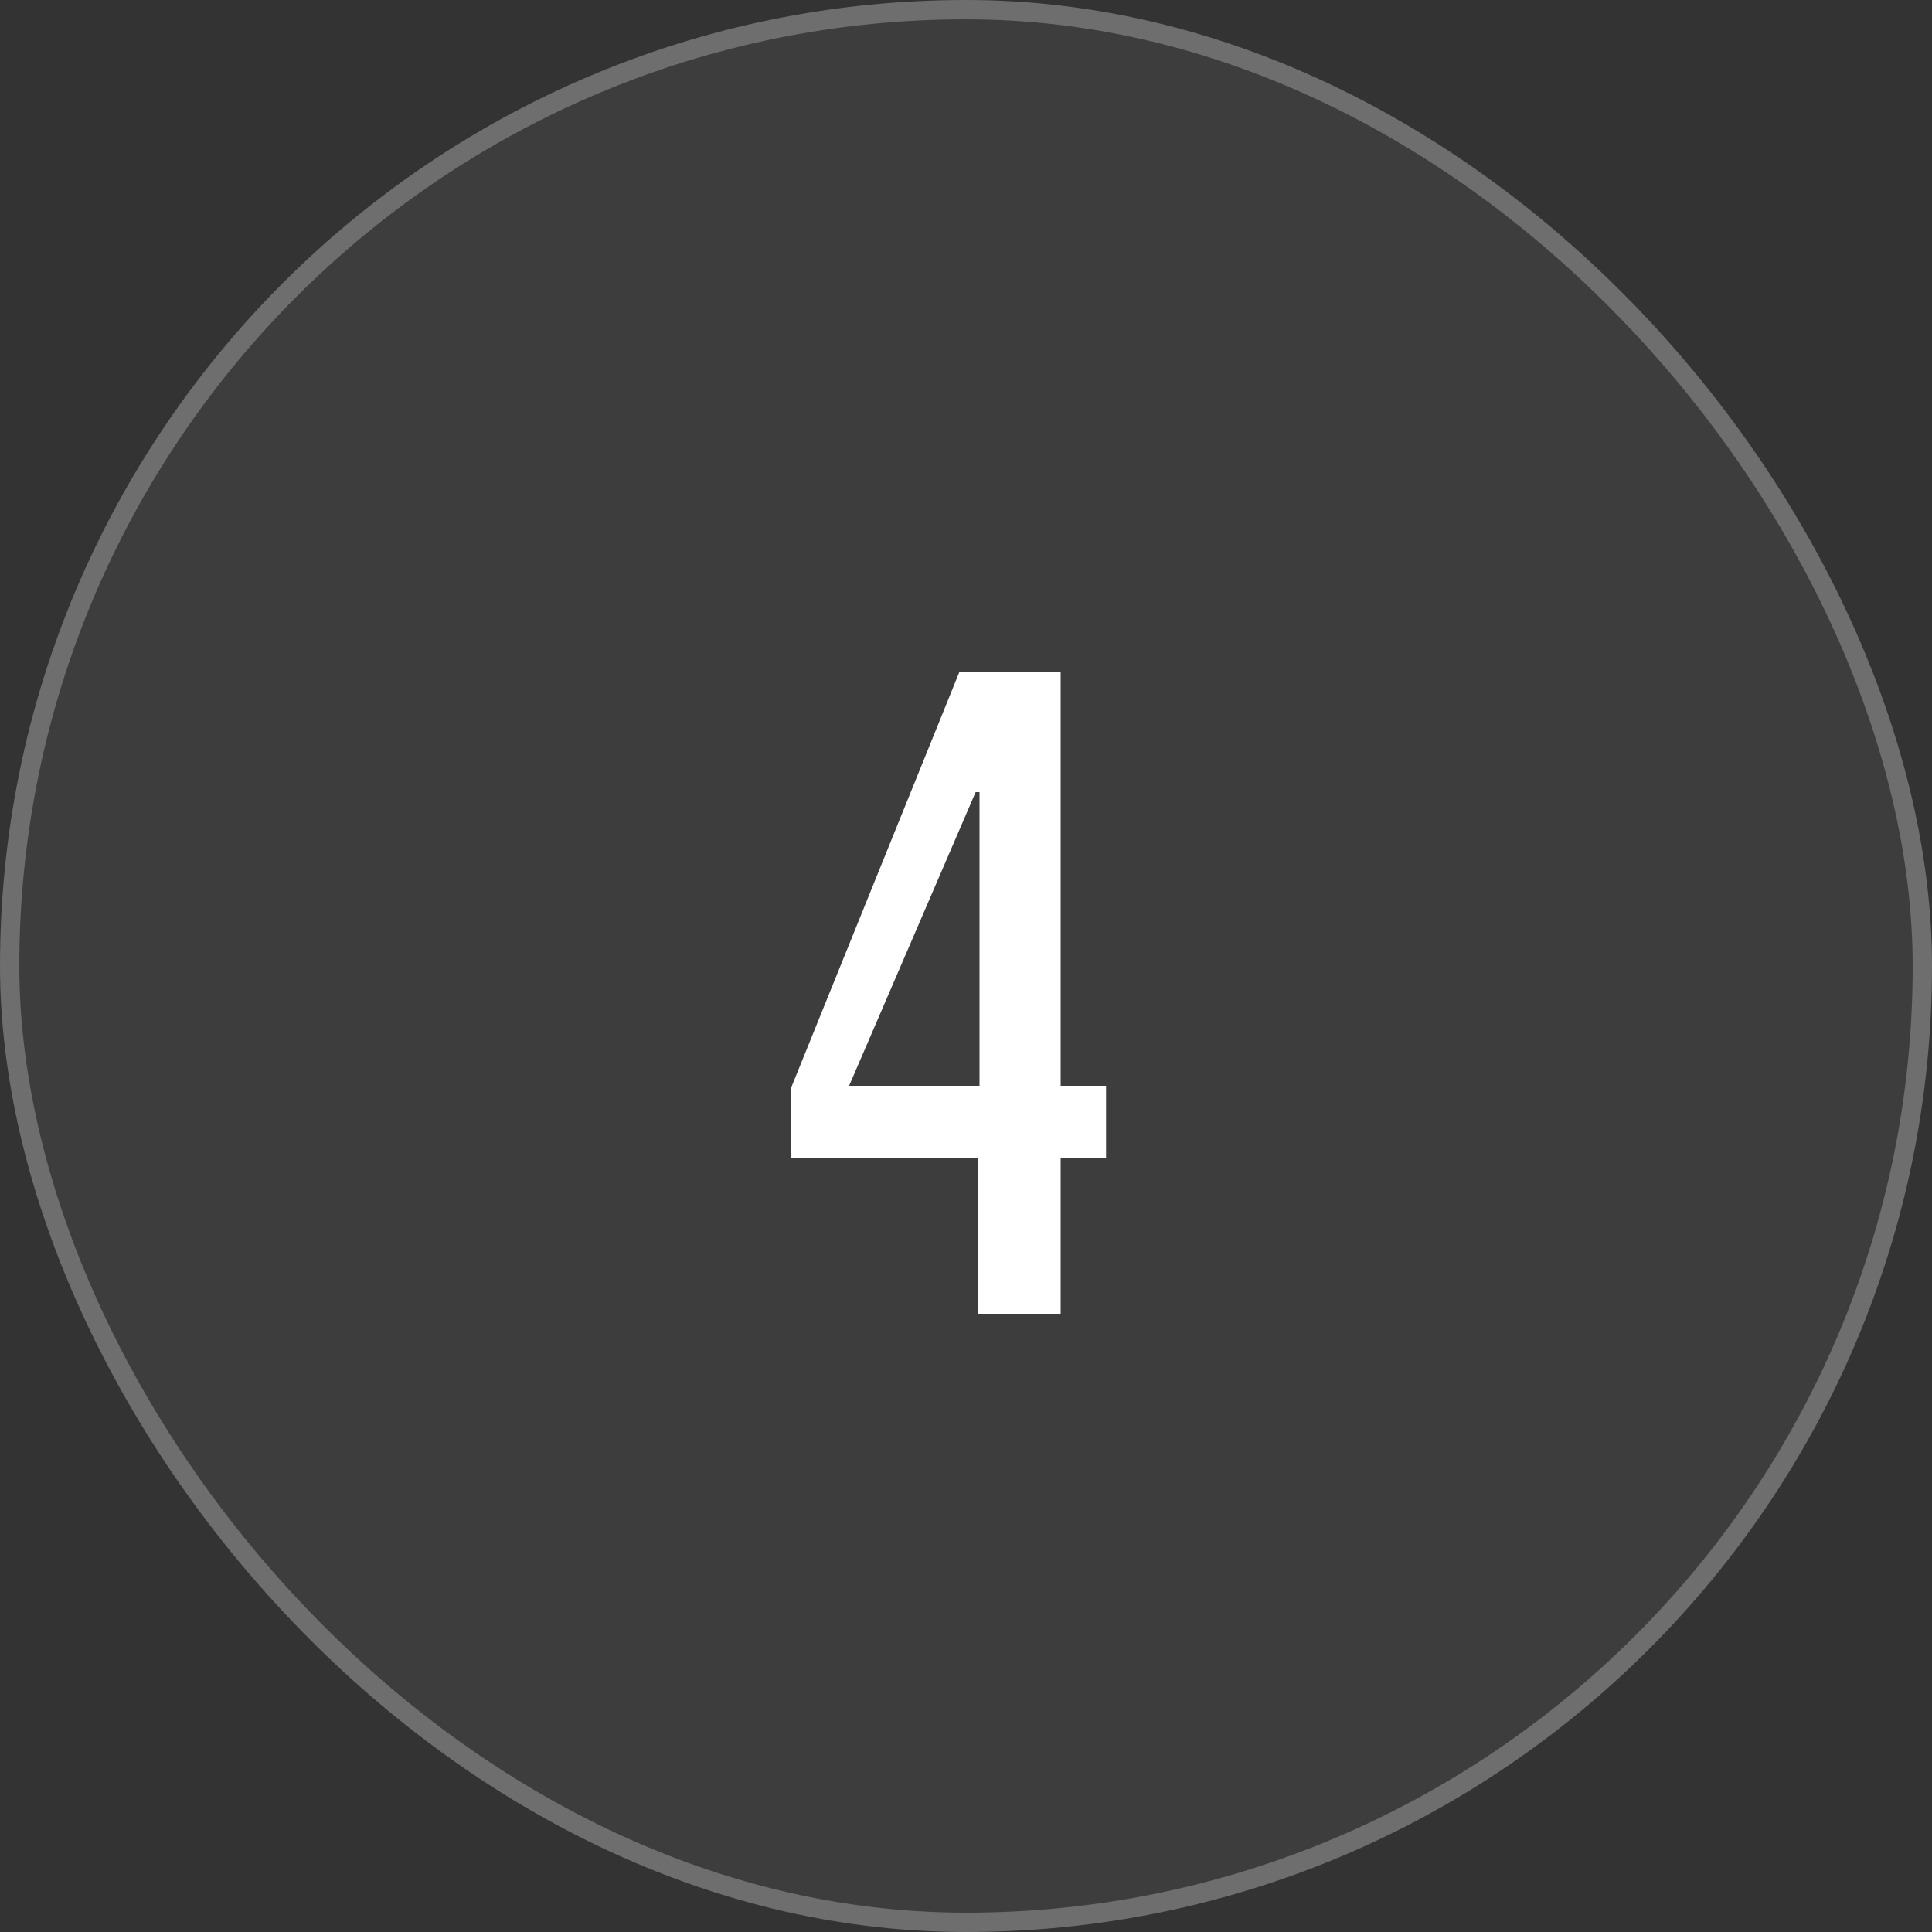 <?xml version="1.0" encoding="UTF-8"?> <svg xmlns="http://www.w3.org/2000/svg" width="100" height="100" viewBox="0 0 100 100" fill="none"><rect x="0" y="0" width="100" height="100" fill="#333333" stroke="none"/><g data-figma-bg-blur-radius="50"><rect width="100" height="100" rx="50" fill="white" fill-opacity="0.05"></rect><rect x="0.5" y="0.5" width="99" height="99" rx="49.5" stroke="white" stroke-opacity="0.25"></rect><path d="M50.7 41H50.5L43.95 56.2H50.7V41ZM50.6 68V59.95H40.95V56.3L49.65 34.8H54.9V56.2H57.25V59.95H54.9V68H50.6Z" fill="white"></path></g><defs><clipPath id="bgblur_0_2508_84_clip_path" transform="translate(50 50)"><rect width="100" height="100" rx="50"></rect></clipPath></defs></svg> 